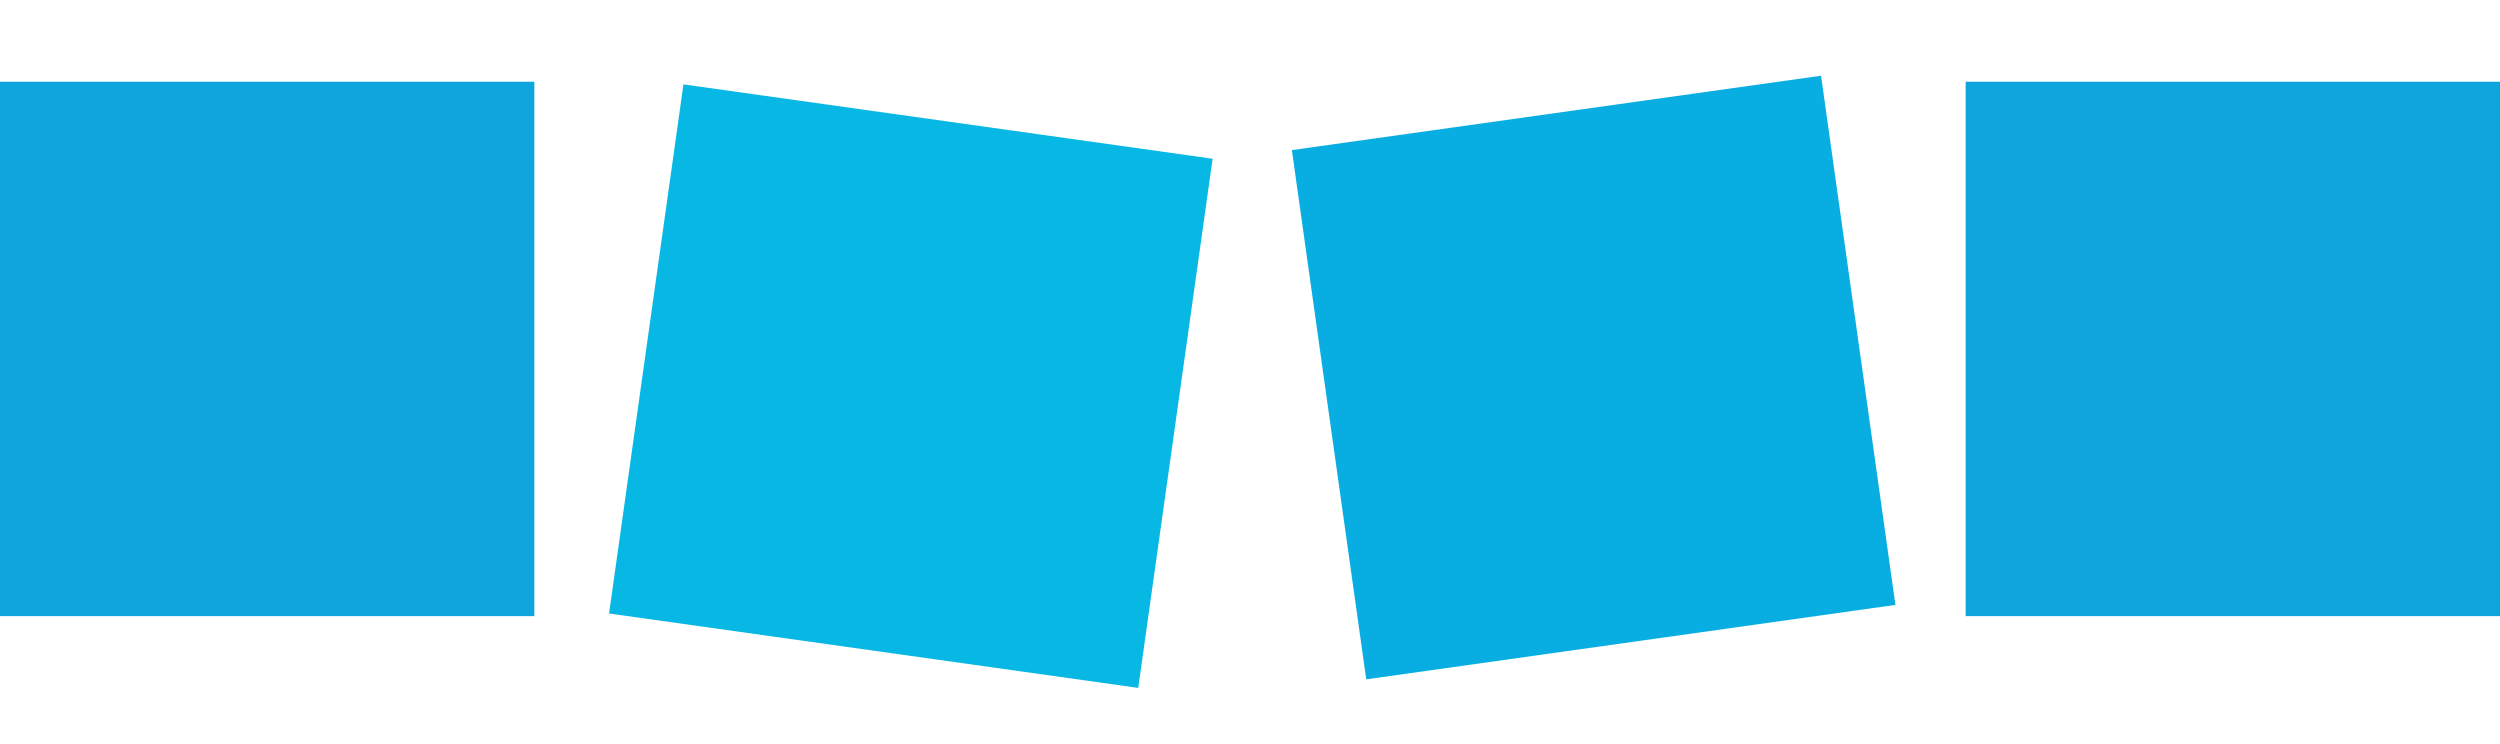 <?xml version="1.0" encoding="utf-8"?>
<!-- Generator: Adobe Illustrator 14.0.0, SVG Export Plug-In . SVG Version: 6.00 Build 43363)  -->
<!DOCTYPE svg PUBLIC "-//W3C//DTD SVG 1.1//EN" "http://www.w3.org/Graphics/SVG/1.1/DTD/svg11.dtd">
<svg version="1.1" id="Ebene_1" xmlns="http://www.w3.org/2000/svg" xmlns:xlink="http://www.w3.org/1999/xlink" x="0px" y="0px"
	 width="136.622px" height="40.667px" viewBox="3.333 0 136.622 40.667" enable-background="new 3.333 0 136.622 40.667"
	 xml:space="preserve">
<polygon fill="#08AEE1" points="73.932,8.202 77.996,37.125 106.915,33.057 102.851,4.138 "/>
<polygon fill="#08B8E4" points="40.682,4.611 36.618,33.527 65.537,37.593 69.601,8.675 "/>
<polygon fill="#0EA5DC" points="110.753,4.466 110.753,33.671 139.955,33.671 139.955,4.466 "/>
<polygon fill="#0EA5DC" points="3.333,4.466 3.333,33.671 32.535,33.671 32.535,4.466 "/>
</svg>
